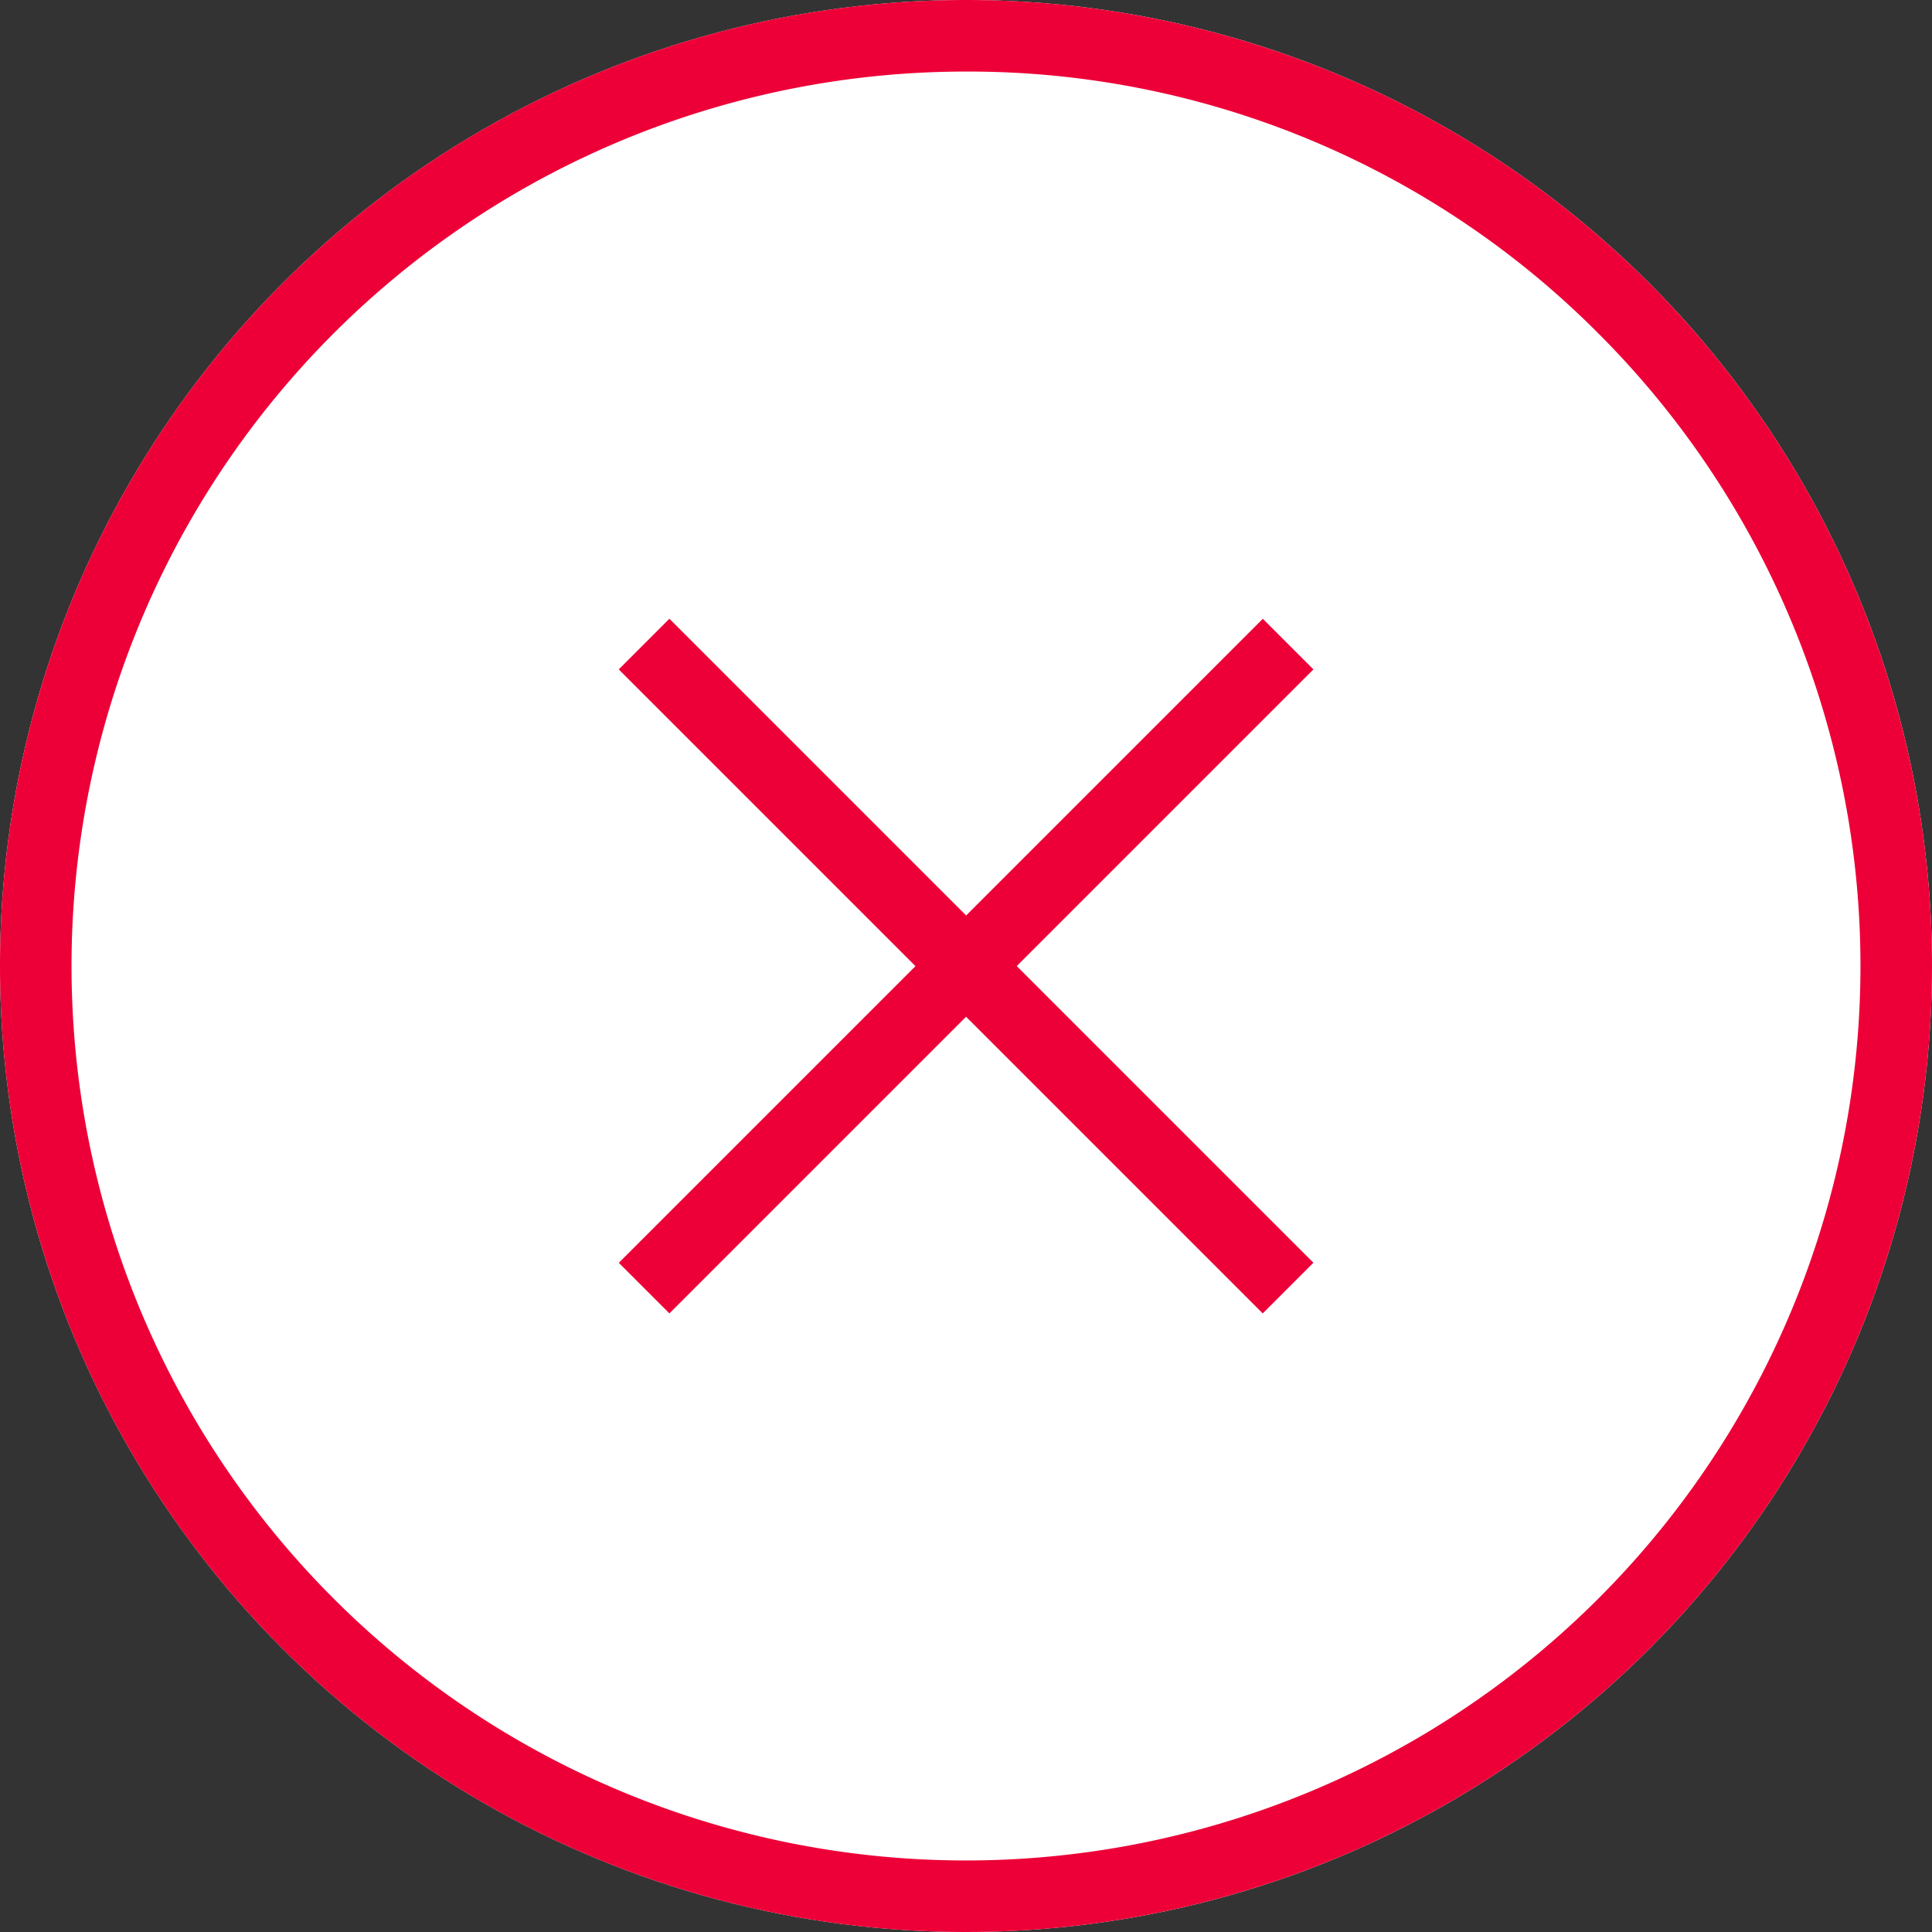 <?xml version="1.0" encoding="UTF-8"?> <svg xmlns="http://www.w3.org/2000/svg" width="27" height="27" viewBox="0 0 27 27"><rect x="0" y="0" width="27" height="27" fill="#333333" stroke="none"/><g transform="translate(-1341.9 -568.9)"><circle cx="13.5" cy="13.5" r="13.5" transform="translate(1341.9 568.9)" fill="#fff"></circle><path d="M13.5,1A12.5,12.5,0,0,0,4.661,22.339,12.5,12.5,0,1,0,22.339,4.661,12.418,12.418,0,0,0,13.5,1m0-1A13.5,13.5,0,1,1,0,13.5,13.5,13.5,0,0,1,13.5,0Z" transform="translate(1341.9 568.9)" fill="#ed0037"></path><g transform="translate(1350.967 577.967)"><path d="M.354,9.354l-.707-.707,9-9,.707.707Z" transform="translate(-0.066 -0.066)" fill="#ed0037"></path><path d="M8.646,9.354l-9-9L.354-.354l9,9Z" transform="translate(-0.066 -0.066)" fill="#ed0037"></path></g></g></svg> 